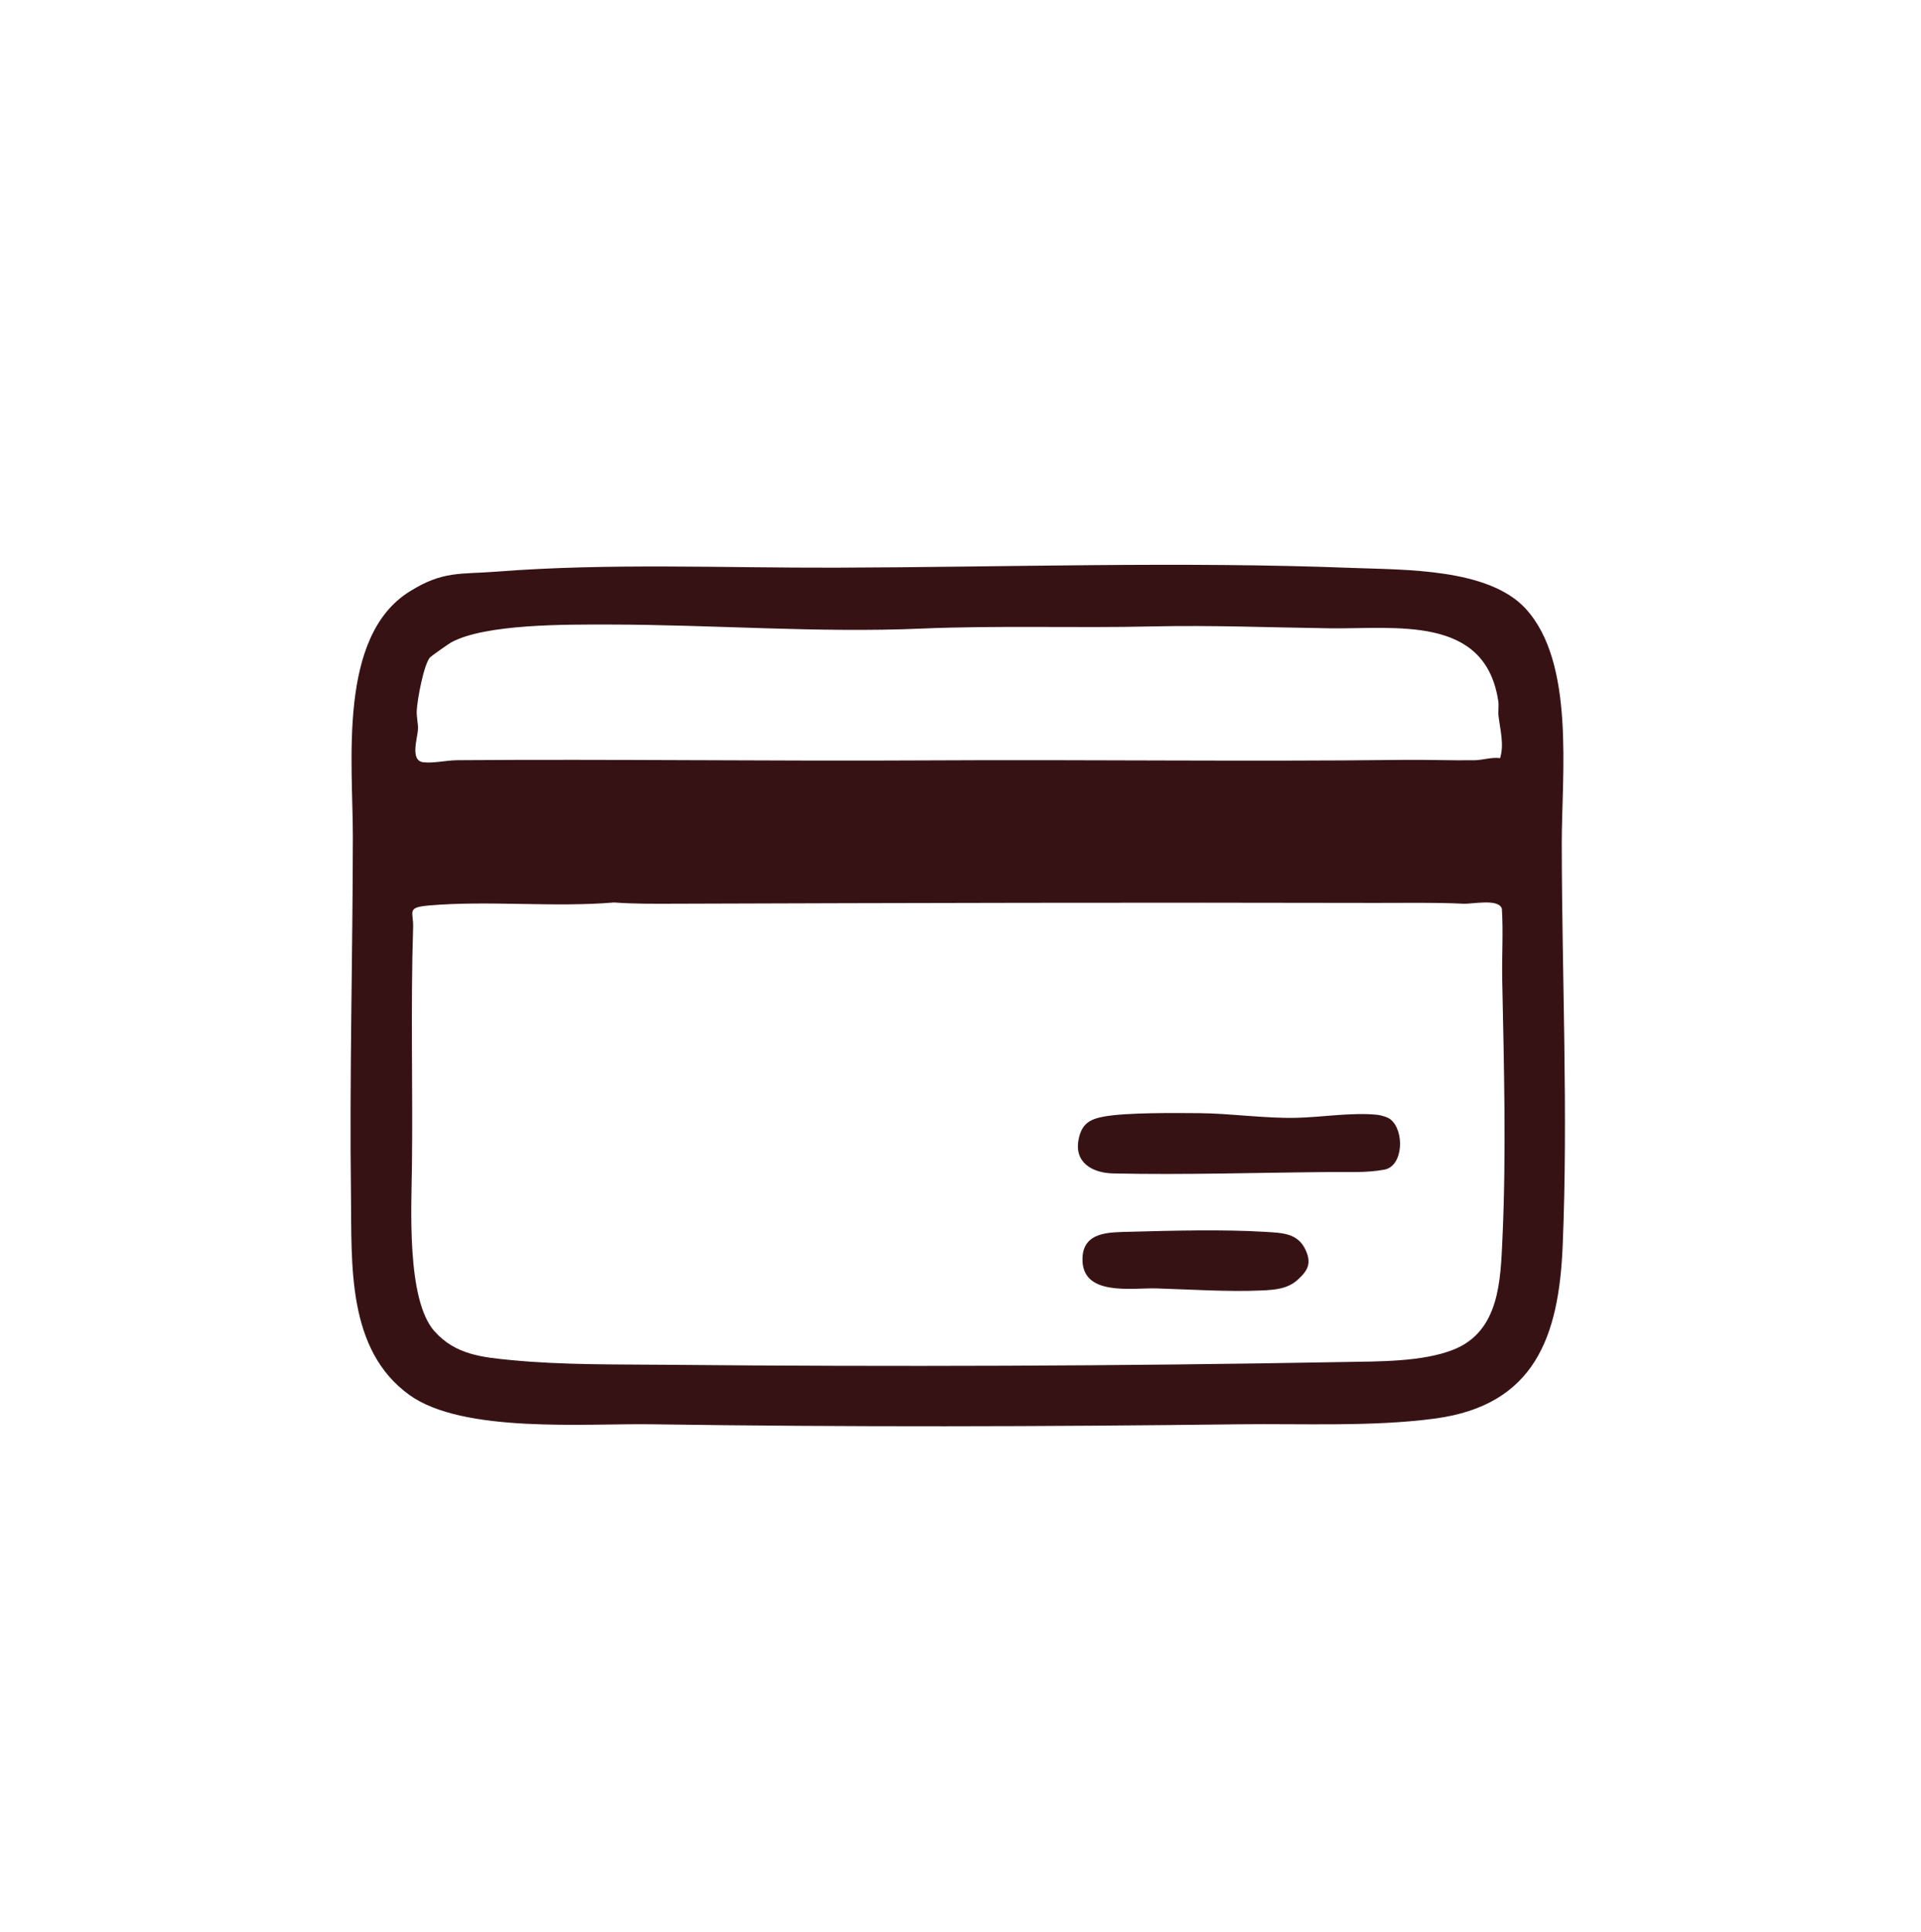 <svg viewBox="0 0 745.9 750" xmlns="http://www.w3.org/2000/svg" id="Laag_1"><defs><style>.cls-1{fill:#371214;}</style></defs><path d="M592.37,236.3c19.32,20.96,14,64.35,14.04,91.46.06,51.19,2.51,104.77.35,156.04-1.48,35.05-10.79,61.68-49.45,66.92-24.06,3.26-51.76,1.94-76.03,2.24-76.23.93-152.17,1.12-228.29,0-25.72-.38-73.18,3.61-94.01-11.37-24.4-17.55-22.35-50.77-22.7-77.62-.6-46.16.68-93.01.73-139.1.03-28.89-5.92-77.72,21.98-95.19,13.07-8.19,19.68-6.64,33.96-7.76,43.28-3.38,88.06-1.4,131.64-1.53,66.56-.19,134.08-2.48,200.54.1,20.1.78,52.75.07,67.26,15.81ZM582.47,294.33c1.64-5.34.03-10.9-.61-16.38-.22-1.87.19-3.83-.1-5.76-5.05-33.56-39.84-27.91-65.43-28.26-22.89-.31-45.86-1.25-68.72-.73-30.26.69-60.14-.43-90.03.85-40.28,1.72-81.15-1.57-121.5-1.58-15.88,0-47.79-.32-60.99,6.99-.8.44-7.82,5.38-8.14,5.77-2.51,3.1-4.87,16.27-5.13,20.5-.15,2.58.55,5.05.48,7.23-.12,3.55-3.26,12.33,2.07,12.98,3.82.47,9.12-.77,13.17-.8,60.87-.46,121.88.41,183,.07,61.34-.35,123.08.51,184.36-.19,9.23-.11,18.68.27,27.78.13,2.93-.04,6.54-1.26,9.78-.81ZM168.7,516.83c8.07,9.15,18.61,10.14,30.11,11.24,19.76,1.89,39.97,1.61,59.99,1.79,87.81.82,175.69.53,263.38-1.08,12.98-.24,30,0,42.08-4.75,17.93-7.06,18.37-26.72,19.12-43.11,1.53-33.24.59-67-.08-100.37-.19-9.26.44-18.49-.14-27.74-1.22-4.07-11.37-1.78-14.89-1.95-11.38-.55-22.63-.28-34.23-.31-90.66-.21-181.39,0-272.3.31-7.77.03-15.58.08-23.32-.48-23.37,1.96-48.66-.84-71.86,1.16-8.91.77-5.96,2.41-6.15,8.42-.98,30.79-.1,61.59-.45,92.32-.18,16.1-2.23,52.14,8.72,64.56Z" class="cls-1"></path><path d="M539.89,434.58c5.53,4.37,5.05,18.1-2.32,19.51-6.81,1.3-14.33.89-21.18.94-27.82.2-56.41,1.16-84.18.54-8.09-.18-15.27-4.24-13.36-13.39,1.23-5.92,4.3-7.66,9.7-8.67,8.71-1.62,27.63-1.42,37.28-1.34,11.88.1,25.16,2.06,37.34,1.81,9.91-.2,21.61-2.18,31.54-1.18,1.5.15,4.06.88,5.18,1.77Z" class="cls-1"></path><path d="M503.86,496.88c-3.84,3.46-8.67,3.89-13.81,4.12-13.22.61-27.79-.4-40.98-.79-9.61-.29-29.31,3.29-28.74-11.86.39-10.31,10.64-9.9,18.46-10.13,15.9-.45,36.89-.96,52.68.05,6.29.4,12.26.45,15.3,6.66,2.67,5.45,1.09,8.34-2.92,11.94Z" class="cls-1"></path></svg>
